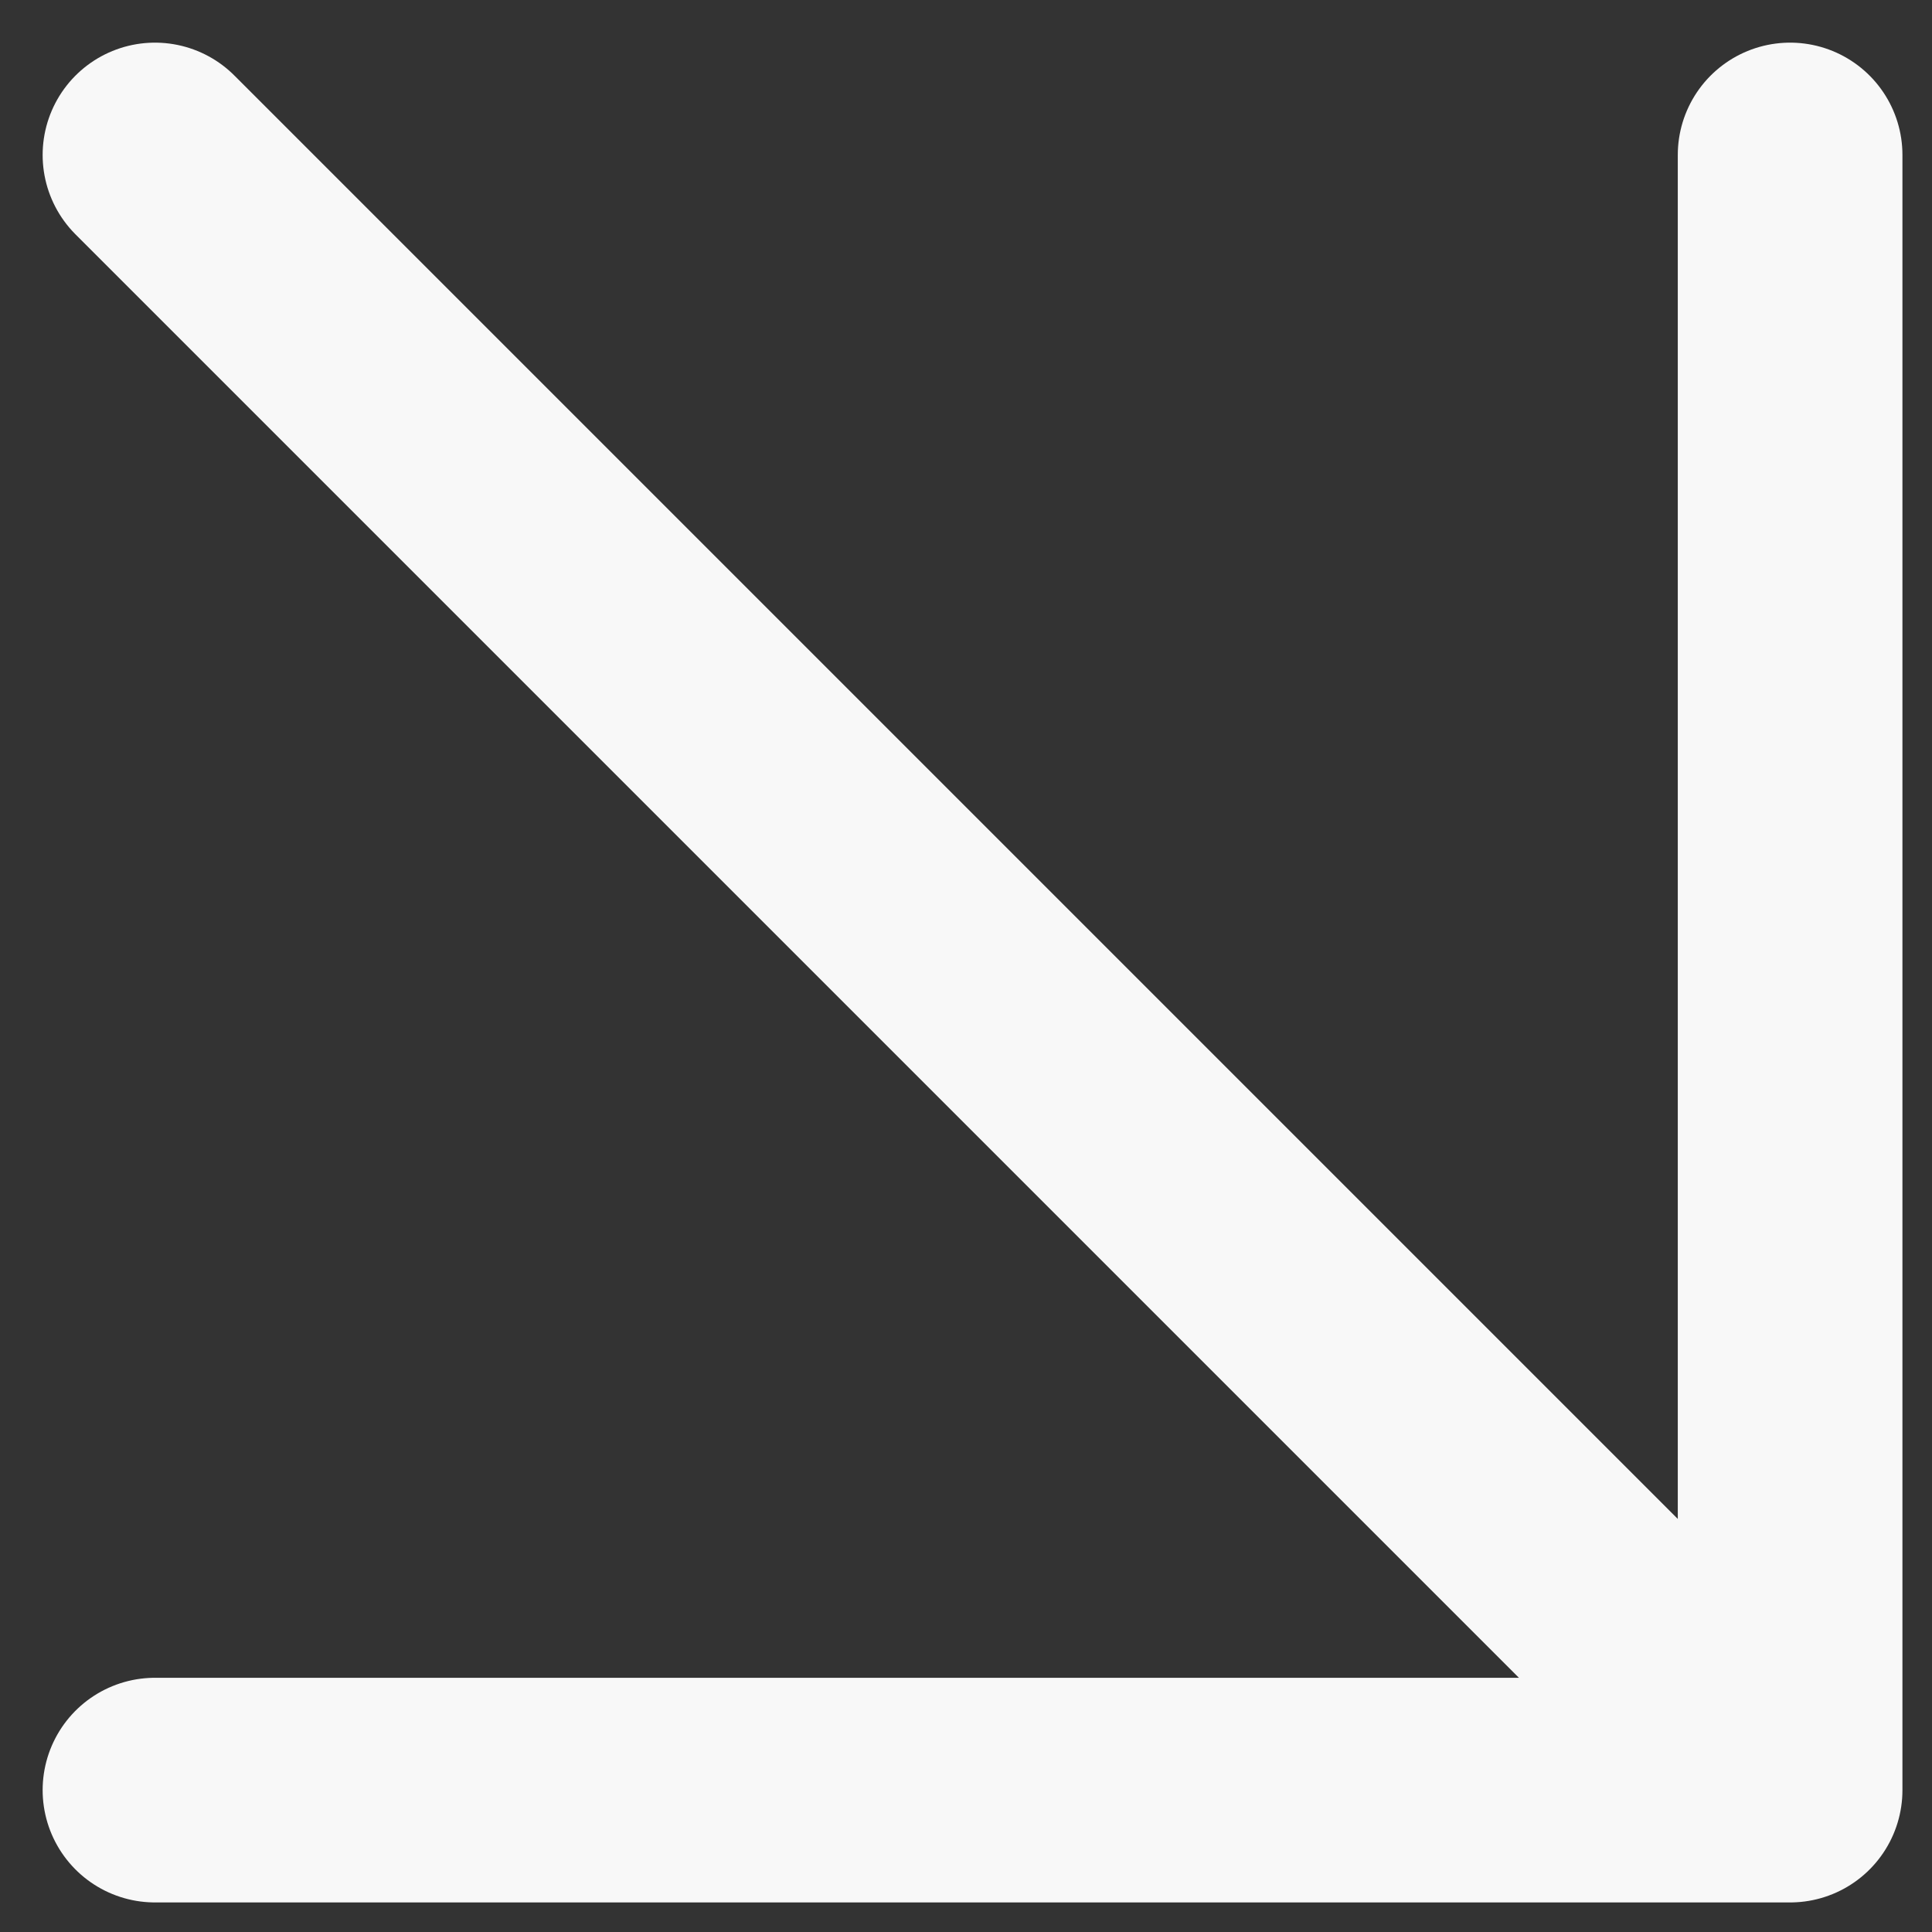 <svg xmlns="http://www.w3.org/2000/svg" width="43" height="43" viewBox="0 0 43 43" fill="none"><rect x="0" y="0" width="43" height="43" fill="#333333" stroke="none"/><path d="M3.449 3.449L39.842 39.842M39.842 39.842L39.842 3.449M39.842 39.842L3.449 39.842" stroke="#F8F8F8" stroke-width="5" stroke-linecap="round" stroke-linejoin="round"></path></svg>